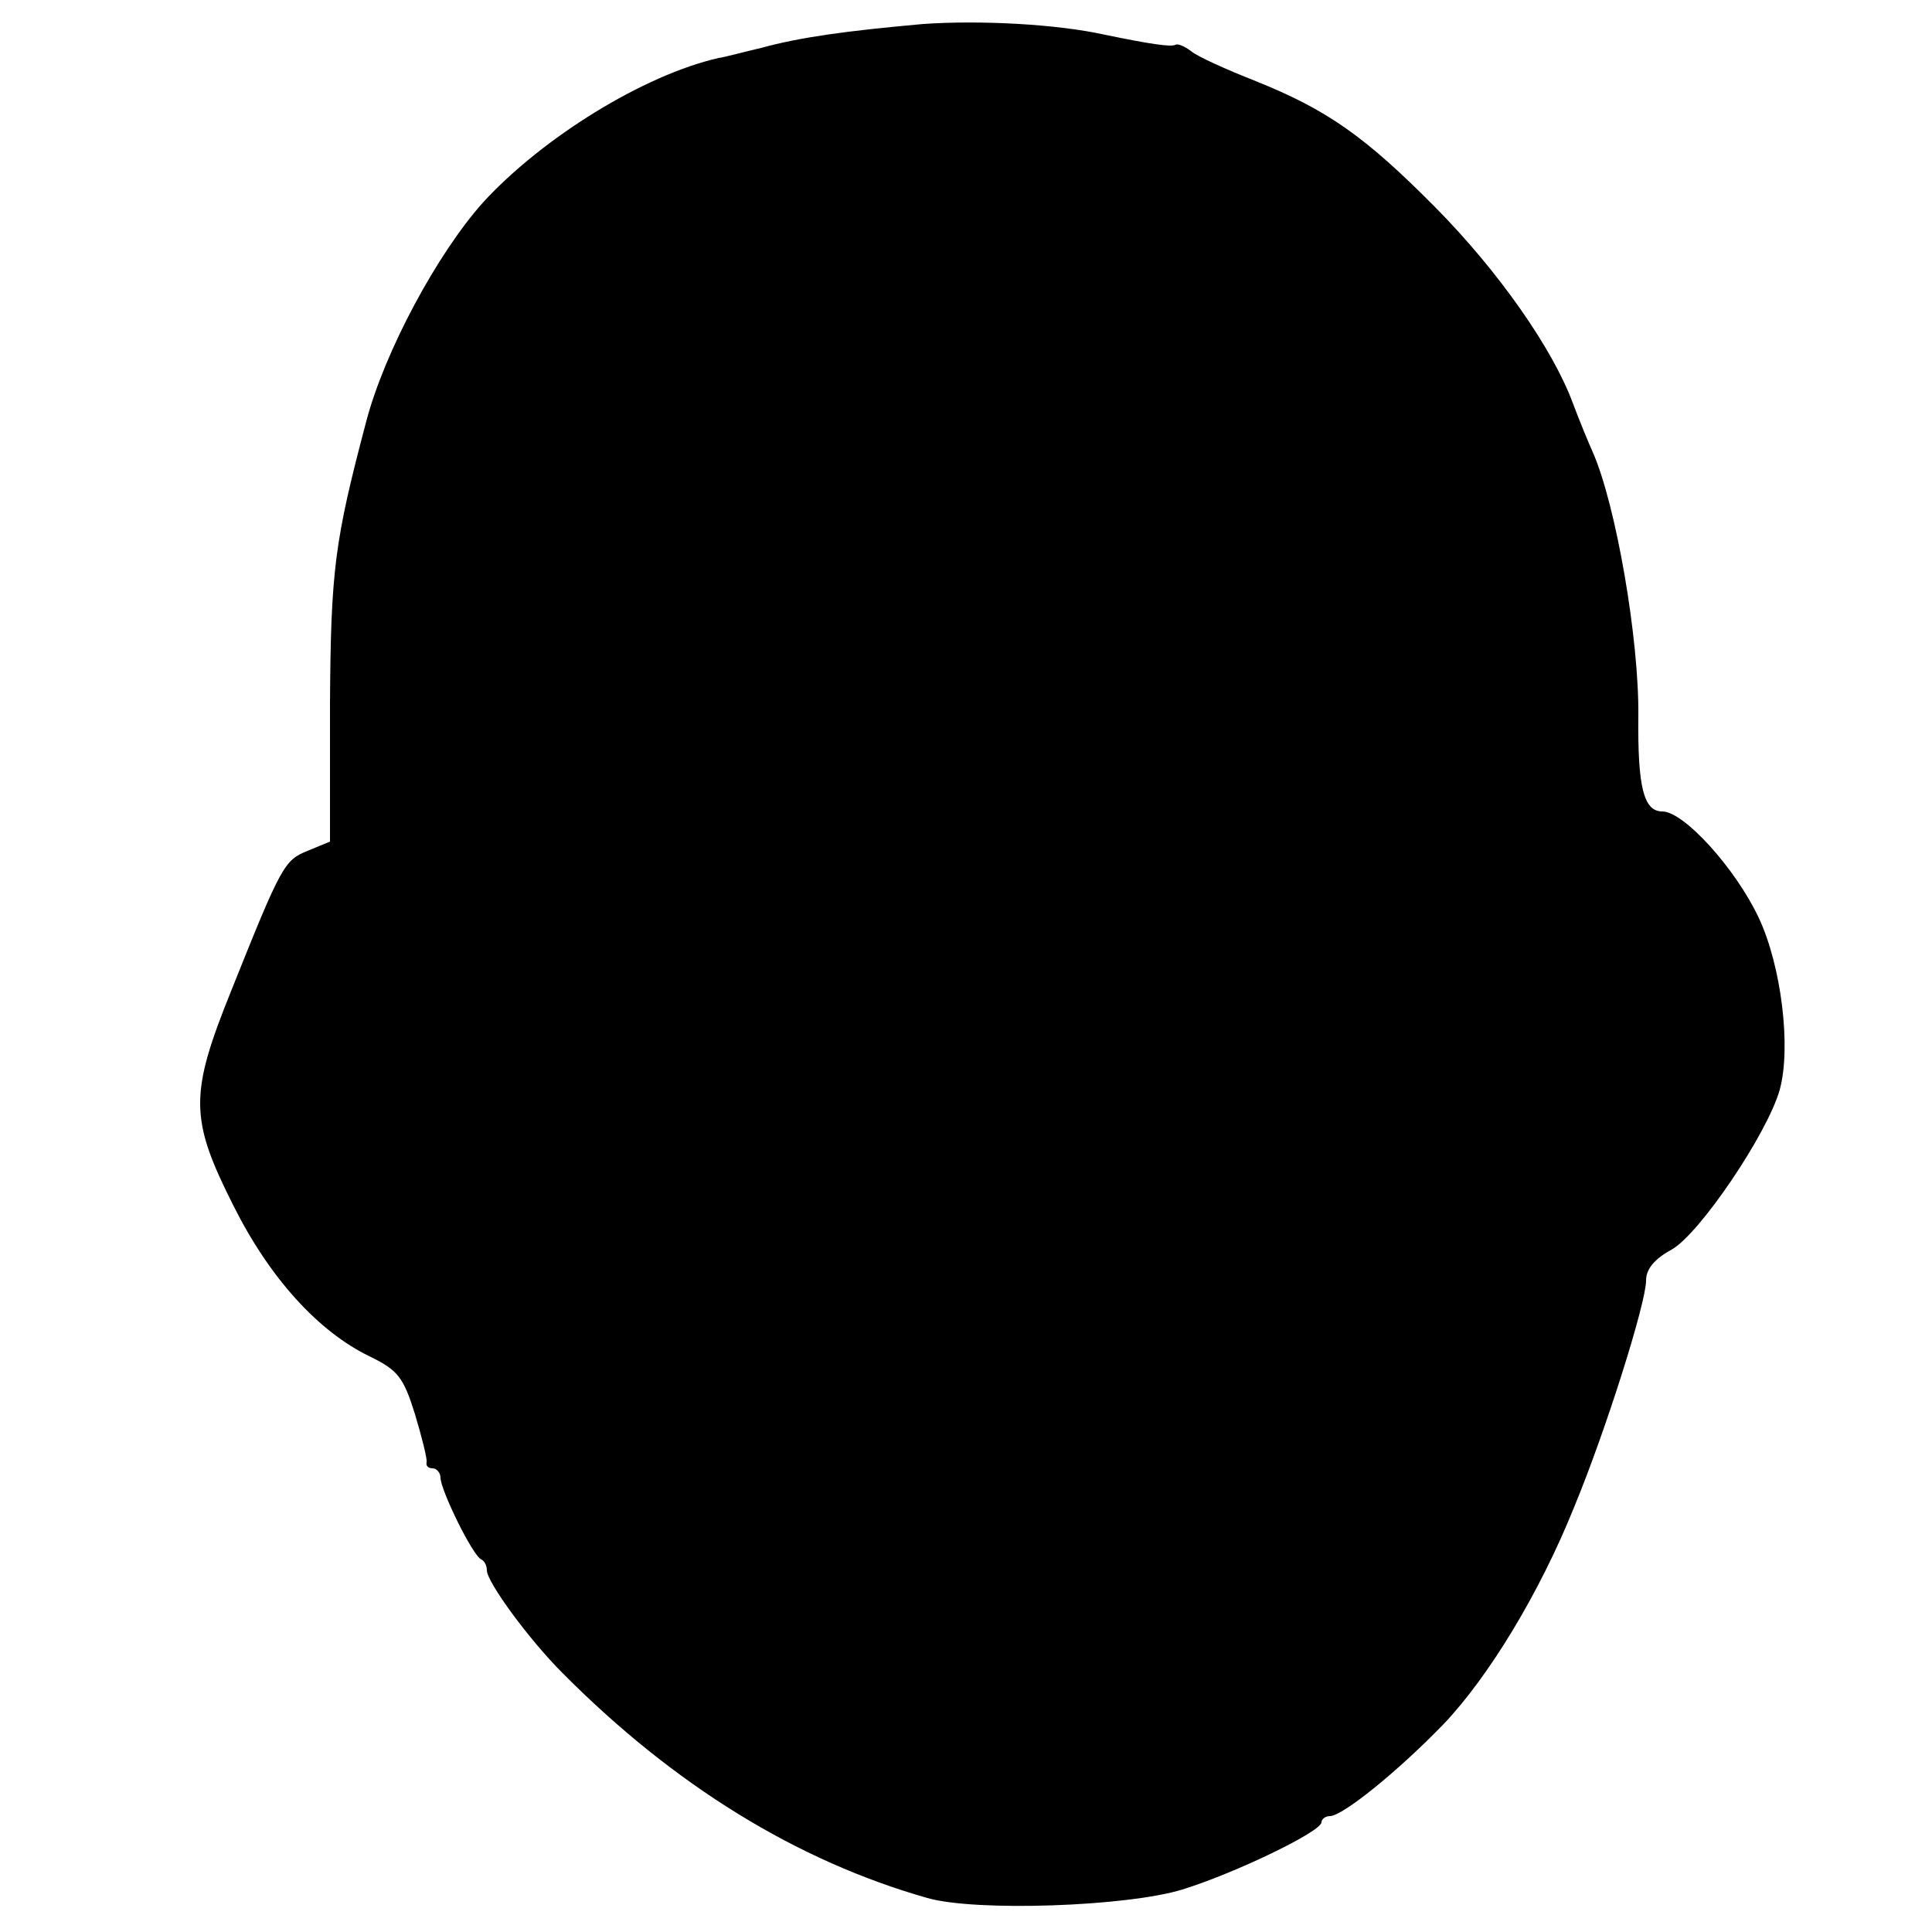 <?xml version="1.0" standalone="no"?>
<!DOCTYPE svg PUBLIC "-//W3C//DTD SVG 20010904//EN"
 "http://www.w3.org/TR/2001/REC-SVG-20010904/DTD/svg10.dtd">
<svg version="1.0" xmlns="http://www.w3.org/2000/svg"
 width="250pt" height="250pt" viewBox="0 0 250 250"
 preserveAspectRatio="xMidYMid meet">
<g transform="translate(0,250) scale(0.1,-0.1)"
fill="#000000" stroke="none">
<path d="M1195 2469 c-100 -9 -159 -17 -210 -31 -22 -5 -47 -12 -55 -13 -97
-22 -228 -103 -305 -187 -59 -66 -127 -192 -151 -283 -41 -155 -46 -192 -47
-367 l0 -177 -29 -12 c-30 -12 -34 -19 -98 -179 -55 -136 -55 -167 2 -280 47
-94 110 -163 176 -195 37 -18 44 -27 59 -75 9 -30 16 -58 15 -62 -1 -5 2 -8 8
-8 5 0 10 -6 10 -12 0 -16 42 -102 53 -106 4 -2 7 -8 7 -14 0 -15 54 -89 98
-133 144 -145 303 -243 472 -291 63 -18 259 -11 330 11 68 21 180 75 180 87 0
4 5 8 11 8 16 0 87 57 147 119 58 61 124 169 169 281 41 99 93 264 93 293 0
15 11 28 33 40 36 20 124 150 140 207 15 55 2 160 -27 222 -30 64 -97 138
-125 138 -24 0 -32 31 -31 124 1 99 -29 273 -59 341 -5 11 -17 40 -26 64 -26
70 -96 170 -177 252 -92 93 -141 127 -233 164 -38 15 -76 32 -84 39 -8 6 -17
10 -20 8 -6 -3 -33 1 -91 13 -63 14 -162 19 -235 14z"/>
</g>
</svg>
